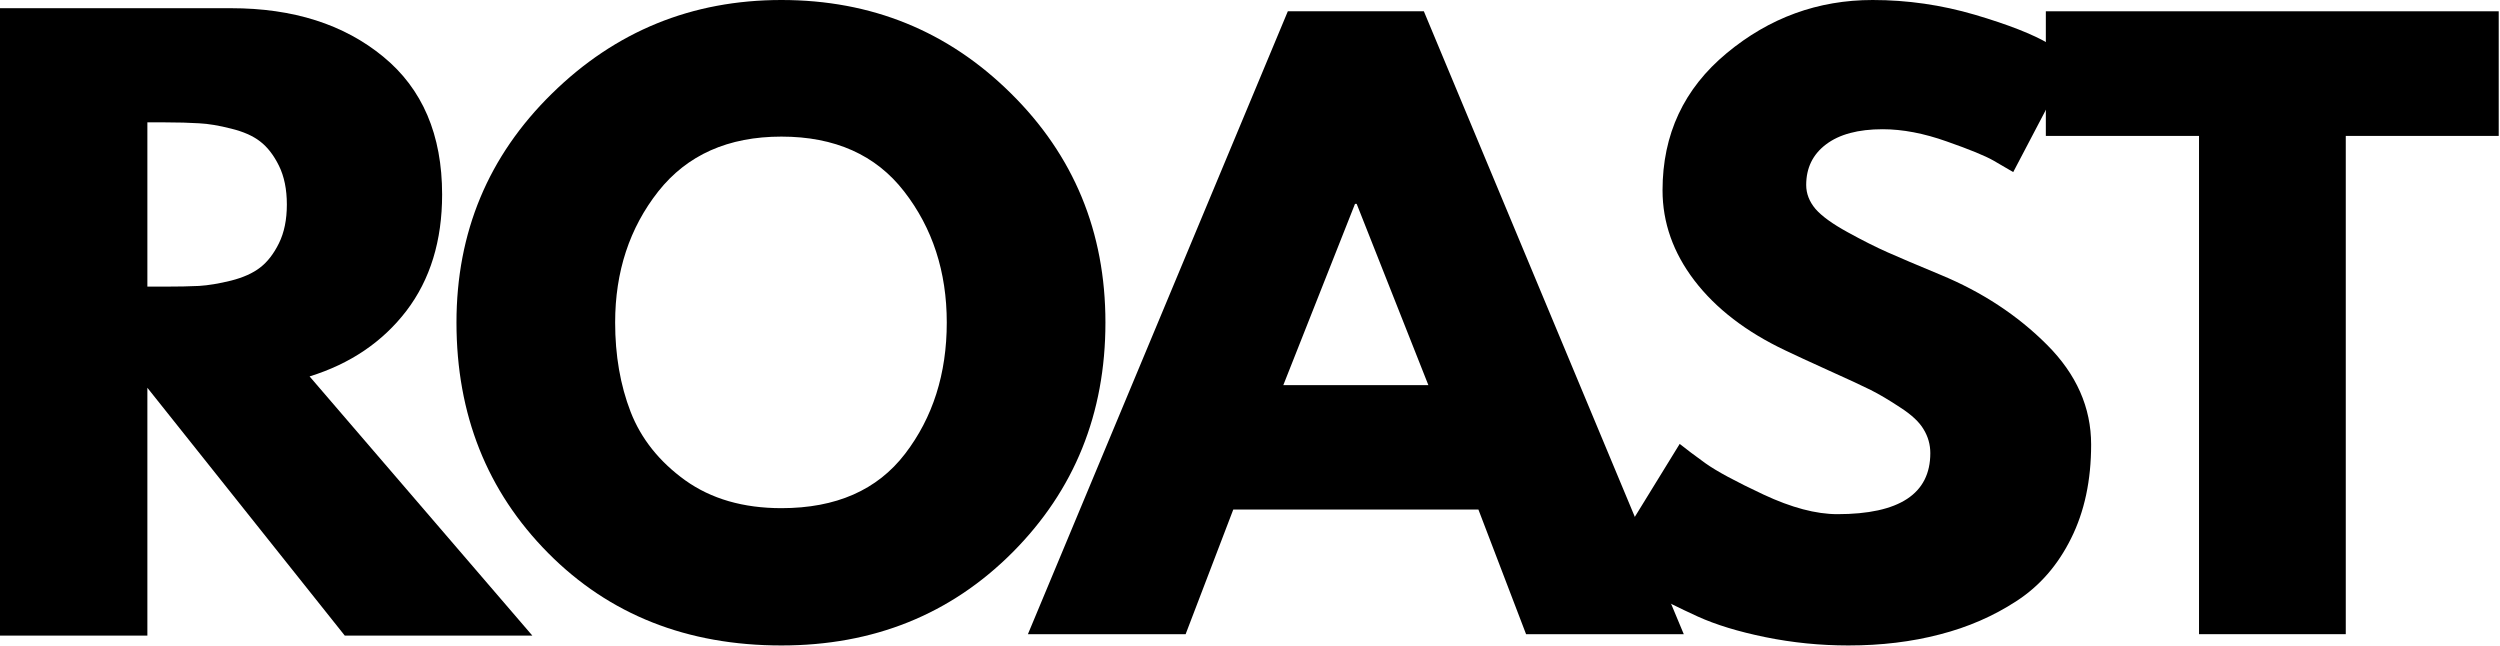 <?xml version="1.0" encoding="utf-8"?>
<svg xmlns="http://www.w3.org/2000/svg" fill="none" height="100%" overflow="visible" preserveAspectRatio="none" style="display: block;" viewBox="0 0 263 68" width="100%">
<g id="Roast logo">
<g id="Group">
<g id="Group_2">
<g id="Group_3">
<path d="M215.222 14.298V1.188H262.865V14.298H246.775V66.715H231.337V14.298H215.222Z" fill="black" id="Vector"/>
</g>
</g>
</g>
<g id="Group_4">
<g id="Group_5">
<g id="Group_6">
<path d="M197.004 0C200.663 0 204.247 0.521 207.756 1.551C211.265 2.587 213.859 3.605 215.55 4.604L218.032 6.204L211.791 18.103C211.29 17.8 210.594 17.394 209.711 16.891C208.84 16.394 207.205 15.722 204.799 14.88C202.393 14.025 200.143 13.595 198.057 13.595C195.482 13.595 193.495 14.128 192.092 15.194C190.701 16.249 190.012 17.666 190.012 19.46C190.012 20.368 190.338 21.204 190.989 21.98C191.653 22.743 192.781 23.555 194.373 24.428C195.958 25.3 197.355 26.003 198.558 26.536C199.761 27.069 201.622 27.863 204.147 28.911C208.52 30.722 212.255 33.176 215.35 36.278C218.439 39.368 219.987 42.863 219.987 46.771C219.987 50.539 219.285 53.823 217.881 56.634C216.49 59.445 214.579 61.645 212.142 63.226C209.717 64.813 207.029 65.982 204.072 66.74C201.114 67.515 197.906 67.903 194.448 67.903C191.49 67.903 188.583 67.612 185.726 67.03C182.882 66.449 180.501 65.722 178.583 64.849C176.679 63.977 174.956 63.123 173.42 62.281C171.898 61.426 170.776 60.705 170.062 60.124L168.984 59.251L176.704 46.698C177.368 47.231 178.27 47.91 179.41 48.734C180.563 49.558 182.6 50.66 185.526 52.03C188.464 53.405 191.052 54.09 193.295 54.09C199.811 54.09 203.069 51.951 203.069 47.668C203.069 46.765 202.831 45.935 202.368 45.172C201.916 44.396 201.096 43.633 199.911 42.869C198.74 42.094 197.706 41.482 196.804 41.028C195.901 40.579 194.423 39.889 192.368 38.968C190.313 38.035 188.79 37.332 187.806 36.859C183.696 34.909 180.513 32.461 178.257 29.517C176.014 26.578 174.899 23.41 174.899 20.017C174.899 14.14 177.142 9.33 181.641 5.598C186.133 1.866 191.252 0 197.004 0Z" fill="black" id="Vector_2"/>
</g>
</g>
</g>
<g id="Group_7">
<g id="Group_8">
<g id="Group_9">
<path d="M149.79 1.188L177.133 66.715H160.542L155.529 53.605H129.74L124.728 66.715H108.136L135.479 1.188H149.79ZM150.266 40.519L142.722 21.447H142.547L135.003 40.519H150.266Z" fill="black" id="Vector_3"/>
</g>
</g>
</g>
<g id="Group_10">
<g id="Group_11">
<g id="Group_12">
<path d="M48.021 33.927C48.021 24.446 51.361 16.424 58.046 9.863C64.725 3.29 72.783 0 82.206 0C91.68 0 99.725 3.272 106.341 9.815C112.97 16.358 116.291 24.397 116.291 33.927C116.291 43.512 113.033 51.569 106.517 58.112C100.001 64.643 91.893 67.903 82.206 67.903C72.281 67.903 64.099 64.668 57.67 58.185C51.235 51.691 48.021 43.608 48.021 33.927ZM64.713 33.927C64.713 37.368 65.251 40.507 66.342 43.33C67.444 46.159 69.355 48.558 72.081 50.527C74.819 52.484 78.196 53.459 82.206 53.459C87.952 53.459 92.288 51.557 95.214 47.74C98.133 43.93 99.6 39.325 99.6 33.927C99.6 28.584 98.102 23.985 95.113 20.138C92.137 16.297 87.833 14.371 82.206 14.371C76.605 14.371 72.288 16.297 69.249 20.138C66.223 23.985 64.713 28.584 64.713 33.927Z" fill="black" id="Vector_4"/>
</g>
</g>
</g>
<path d="M0 0.863H24.313C30.857 0.863 36.192 2.566 40.32 5.965C44.448 9.351 46.511 14.184 46.511 20.463C46.511 25.333 45.259 29.409 42.761 32.692C40.257 35.962 36.859 38.269 32.568 39.599L56 66.863H36.268L15.504 40.795V66.863H0V0.863ZM15.504 30.153H17.316C18.738 30.153 19.946 30.129 20.94 30.08C21.928 30.019 23.054 29.83 24.313 29.519C25.584 29.195 26.603 28.738 27.358 28.152C28.126 27.566 28.793 26.712 29.346 25.589C29.9 24.466 30.177 23.111 30.177 21.513C30.177 19.92 29.9 18.559 29.346 17.436C28.793 16.314 28.126 15.459 27.358 14.874C26.603 14.288 25.584 13.842 24.313 13.531C23.054 13.208 21.928 13.019 20.94 12.97C19.946 12.909 18.738 12.872 17.316 12.872H15.504V30.153Z" fill="black" id="Vector_5"/>
</g>
</svg>